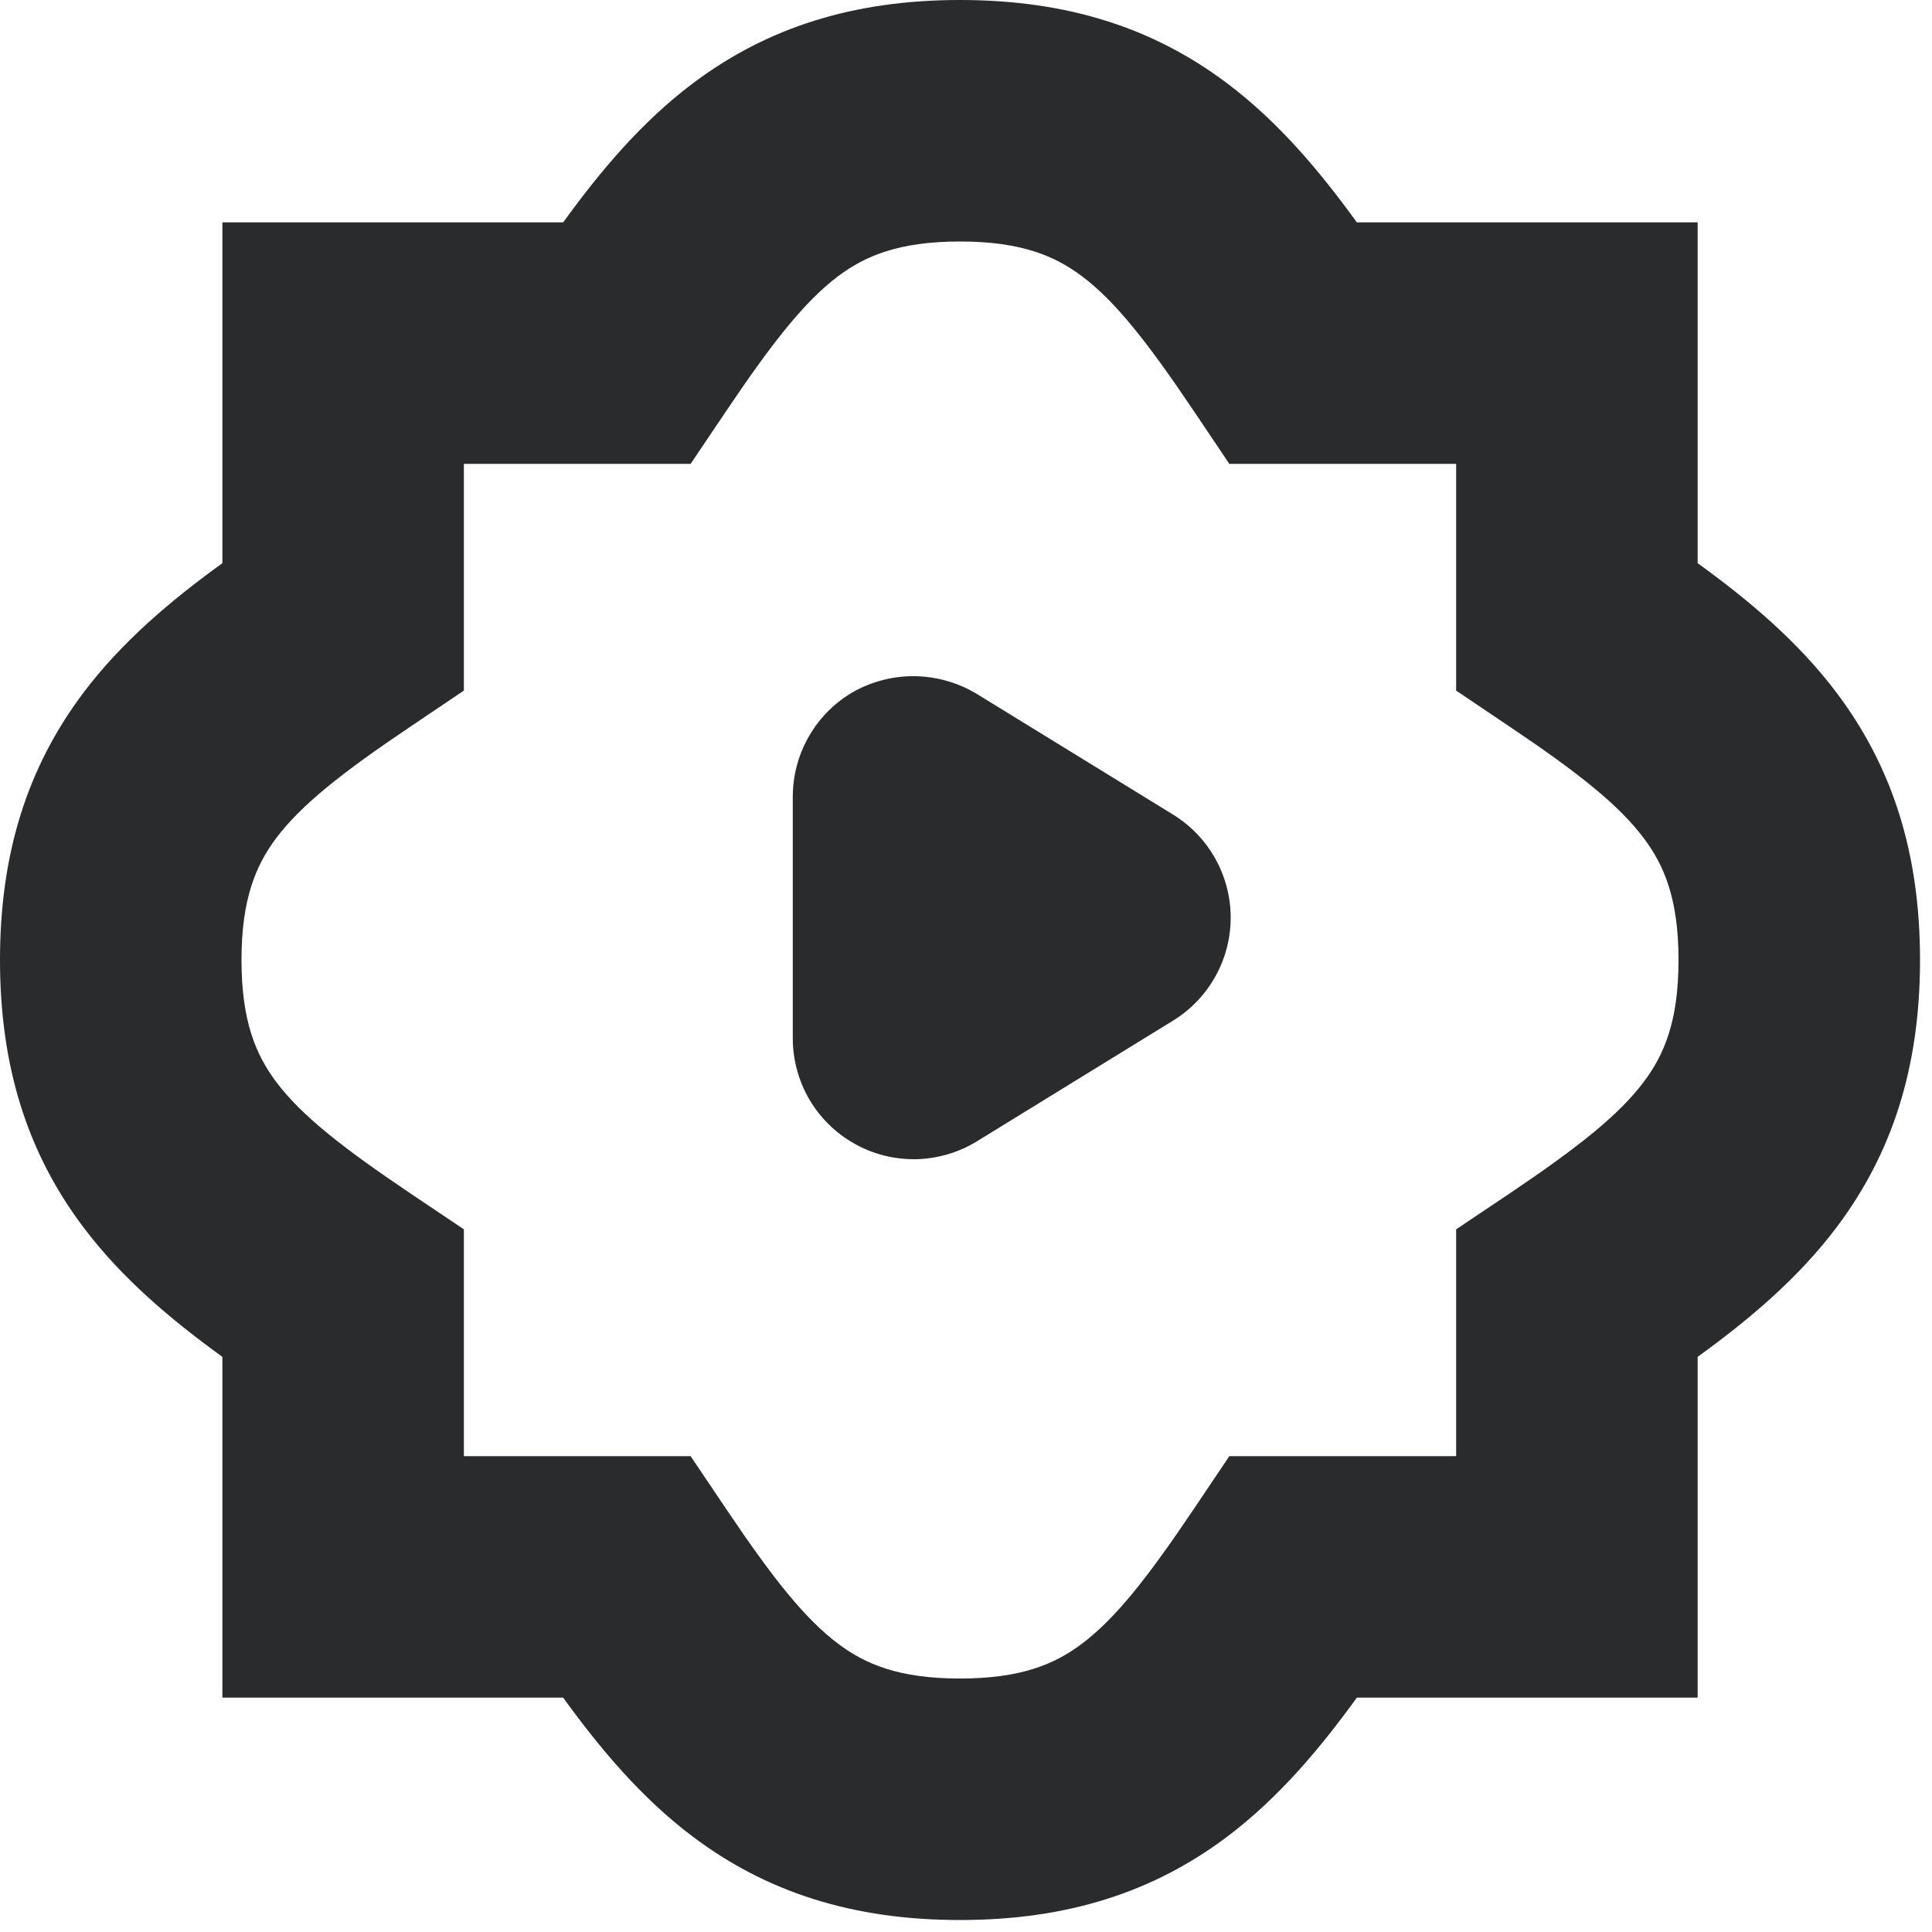 <svg width="20" height="20" viewBox="0 0 20 20" fill="none" xmlns="http://www.w3.org/2000/svg">
<path fill-rule="evenodd" clip-rule="evenodd" d="M7.521 4.25C8.006 3.529 8.335 3.117 8.675 2.86C8.959 2.647 9.309 2.5 9.938 2.5C10.567 2.5 10.917 2.647 11.201 2.86C11.541 3.116 11.87 3.529 12.355 4.25L12.726 4.802H13.392H15.074V6.484V7.149L15.626 7.521C16.347 8.005 16.759 8.335 17.015 8.675C17.229 8.959 17.376 9.309 17.376 9.938C17.376 10.568 17.229 10.917 17.015 11.201C16.759 11.541 16.347 11.87 15.627 12.355L15.074 12.726V13.392V15.074H13.392H12.726L12.355 15.626C11.87 16.347 11.541 16.759 11.201 17.015C10.917 17.229 10.567 17.376 9.938 17.376C9.309 17.376 8.959 17.229 8.675 17.015C8.335 16.759 8.005 16.346 7.521 15.626L7.149 15.074H6.484H4.802V13.392V12.726L4.25 12.355C3.529 11.87 3.116 11.541 2.86 11.201C2.647 10.917 2.5 10.567 2.5 9.938C2.5 9.309 2.647 8.959 2.86 8.675C3.117 8.335 3.529 8.006 4.25 7.521L4.802 7.149V6.484V4.802H6.484H7.149L7.521 4.25ZM9.938 0C8.833 0 7.94 0.285 7.172 0.863C6.643 1.261 6.214 1.771 5.83 2.302H3.552H2.302V3.552V5.83C1.771 6.214 1.261 6.643 0.863 7.172C0.285 7.94 0 8.833 0 9.938C0 11.043 0.285 11.937 0.863 12.704C1.261 13.233 1.771 13.662 2.302 14.046V16.324V17.574H3.552H5.83C6.214 18.105 6.643 18.615 7.172 19.013C7.94 19.591 8.833 19.876 9.938 19.876C11.043 19.876 11.936 19.591 12.704 19.013C13.232 18.615 13.662 18.105 14.046 17.574H16.324H17.574V16.324V14.046C18.105 13.662 18.615 13.233 19.013 12.704C19.591 11.936 19.876 11.043 19.876 9.938C19.876 8.833 19.591 7.94 19.013 7.172C18.615 6.643 18.105 6.214 17.574 5.83V3.552V2.302H16.324H14.046C13.662 1.771 13.233 1.261 12.704 0.863C11.937 0.285 11.043 0 9.938 0ZM12.146 8.434L10.113 7.184C9.923 7.069 9.706 7.006 9.484 7C9.263 6.995 9.043 7.048 8.848 7.154C8.653 7.263 8.491 7.421 8.379 7.614C8.266 7.806 8.207 8.025 8.207 8.248V10.75C8.207 10.972 8.267 11.191 8.379 11.383C8.492 11.574 8.654 11.733 8.848 11.841C9.042 11.95 9.262 12.004 9.484 12C9.706 11.995 9.924 11.931 10.113 11.815L12.146 10.564C12.327 10.452 12.477 10.295 12.581 10.109C12.685 9.922 12.74 9.713 12.74 9.499C12.74 9.286 12.685 9.076 12.581 8.889C12.477 8.703 12.327 8.546 12.146 8.434Z" fill="#2A2B2D"/>
</svg>
